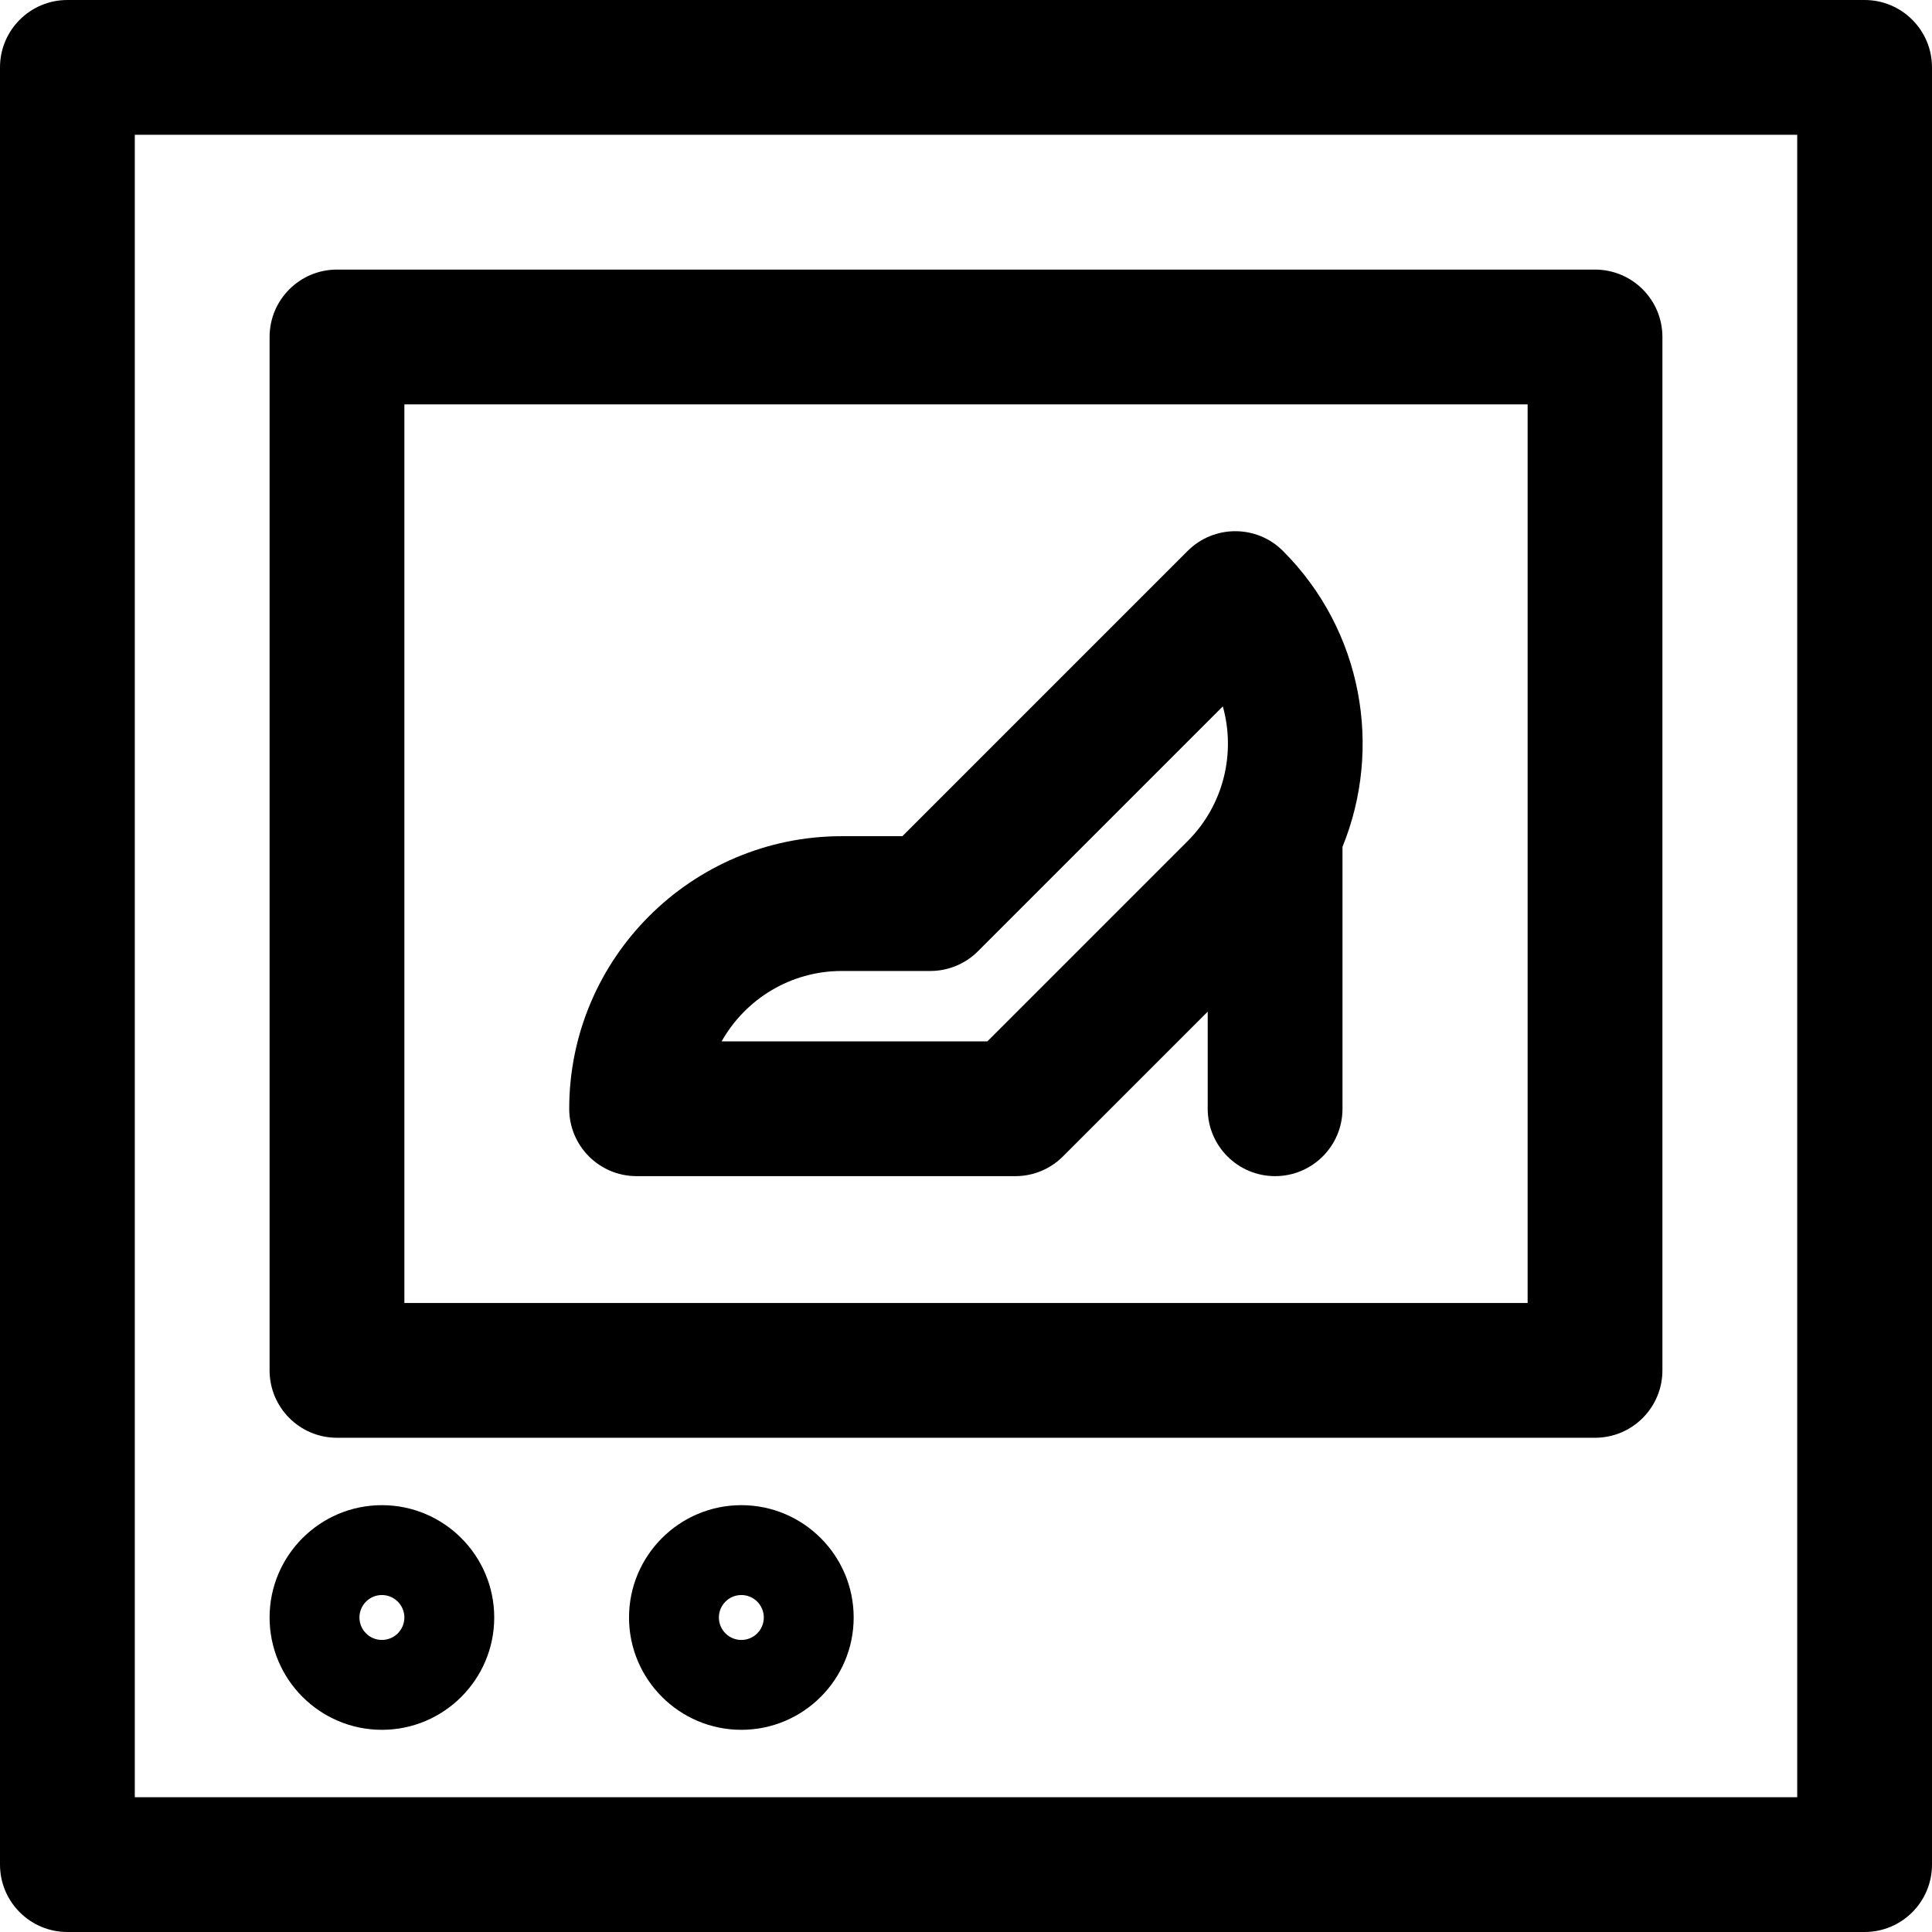 <?xml version="1.0" encoding="iso-8859-1"?>
<!-- Uploaded to: SVG Repo, www.svgrepo.com, Generator: SVG Repo Mixer Tools -->
<svg fill="#000000" height="800px" width="800px" version="1.1" id="Layer_1" xmlns="http://www.w3.org/2000/svg" xmlns:xlink="http://www.w3.org/1999/xlink" 
	 viewBox="0 0 512 512" xml:space="preserve">
<g>
	<g>
		<g>
			<path d="M494.14,0H17.86C7.997,0,0,7.997,0,17.86V494.14C0,504.003,7.997,512,17.86,512H494.14c9.864,0,17.86-7.997,17.86-17.86
				V17.86C512,7.997,504.003,0,494.14,0z M476.279,476.279H35.721V35.721h440.558V476.279z"/>
			<path d="M89.302,381.023h333.395c9.864,0,17.86-7.997,17.86-17.86V89.302c0-9.864-7.997-17.86-17.86-17.86H89.302
				c-9.864,0-17.86,7.997-17.86,17.86v273.86C71.442,373.027,79.439,381.023,89.302,381.023z M107.163,107.163h297.674v238.14
				H107.163V107.163z"/>
			<path d="M196.465,398.884c-16.414,0-29.767,13.354-29.767,29.767c0,16.414,13.354,29.767,29.767,29.767
				c16.414,0,29.767-13.354,29.767-29.767C226.233,412.237,212.879,398.884,196.465,398.884z M196.465,434.605
				c-3.283,0-5.953-2.671-5.953-5.953c0-3.283,2.671-5.953,5.953-5.953c3.283,0,5.953,2.671,5.953,5.953
				C202.419,431.934,199.748,434.605,196.465,434.605z"/>
			<path d="M101.209,458.419c16.414,0,29.767-13.354,29.767-29.767c0-16.414-13.354-29.767-29.767-29.767
				s-29.767,13.354-29.767,29.767C71.442,445.065,84.796,458.419,101.209,458.419z M101.209,422.698
				c3.283,0,5.953,2.671,5.953,5.953c0,3.283-2.671,5.953-5.953,5.953s-5.953-2.671-5.953-5.953
				C95.256,425.368,97.927,422.698,101.209,422.698z"/>
			<path d="M314.738,146.005l-75.591,75.593h-16.066c-39.83,0-72.234,32.404-72.234,72.234c0,9.864,7.997,17.86,17.86,17.86H269.07
				c5.018,0,9.552-2.071,12.796-5.403l38.188-38.188v25.73c0,9.864,7.997,17.86,17.86,17.86s17.86-7.997,17.86-17.86V224.42
				c10.64-26.119,5.383-57.252-15.779-78.416C333.029,139.034,321.711,139.029,314.738,146.005z M314.738,222.899l-53.071,53.072
				l-70.425-0.001c6.264-11.122,18.188-18.651,31.838-18.651h23.464c4.738,0,9.28-1.881,12.629-5.232l64.889-64.889
				C327.498,199.492,324.389,213.247,314.738,222.899z"/>
		</g>
	</g>
</g>
</svg>
